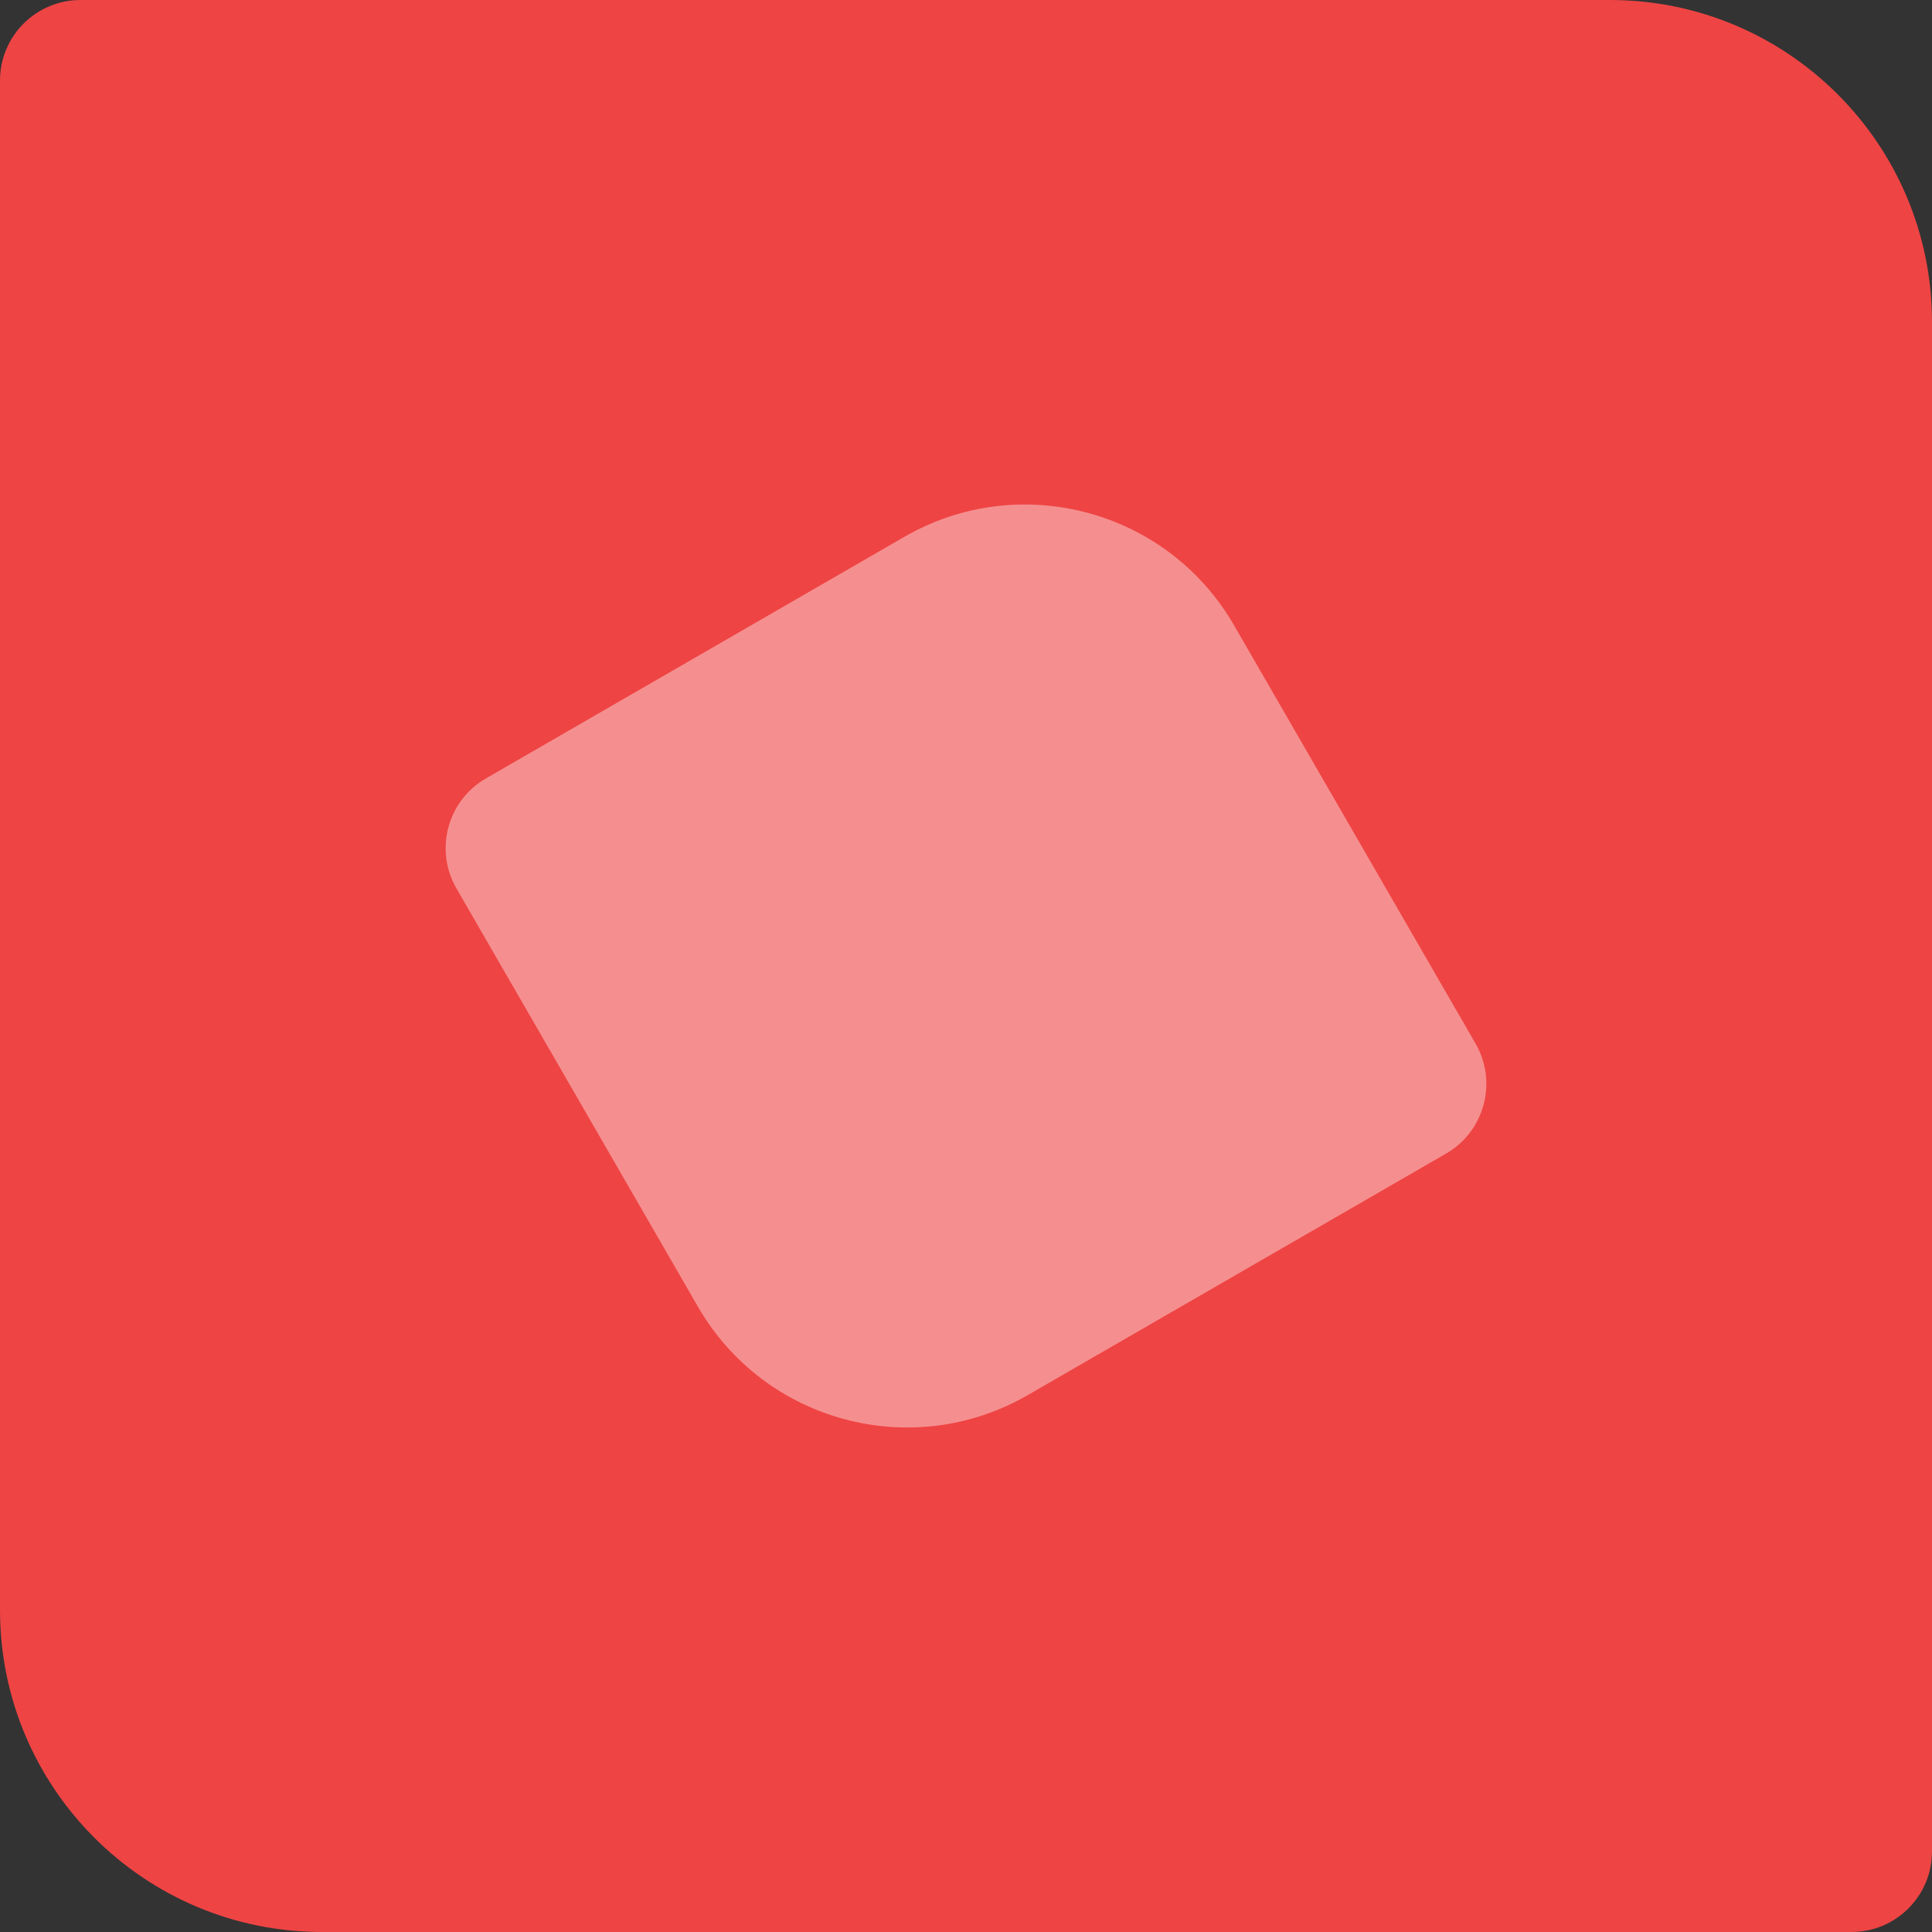 <svg width="24" height="24" viewBox="0 0 24 24" fill="none" xmlns="http://www.w3.org/2000/svg"><rect x="0" y="0" width="24" height="24" fill="#333333" stroke="none"/><path d="M0 1C0 0.448 0.448 0 1 0H20C22.209 0 24 1.791 24 4V23C24 23.552 23.552 24 23 24H4C1.791 24 0 22.209 0 20V1Z" fill="#EF4444"/><path opacity=".4" d="M5.67 11.036C5.394 10.558 5.558 9.946 6.036 9.67L11.232 6.67C12.667 5.841 14.502 6.333 15.33 7.768L18.33 12.964C18.606 13.442 18.442 14.054 17.964 14.33L12.768 17.33C11.333 18.159 9.498 17.667 8.67 16.232L5.67 11.036Z" fill="#fff"/></svg>